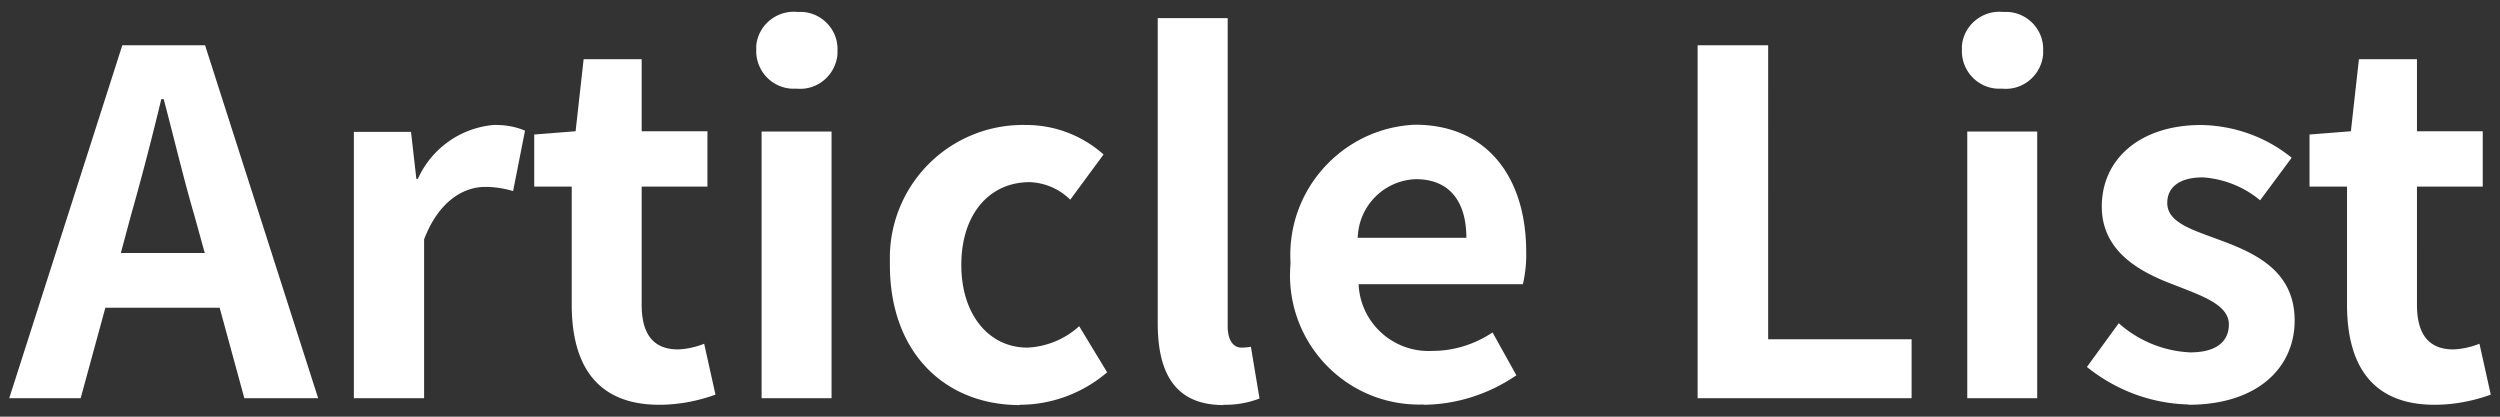 <svg data-name="レイヤー 1" xmlns="http://www.w3.org/2000/svg" viewBox="0 0 84 14"><rect x="0" y="0" width="84" height="14" fill="#333333" stroke="none"/><path data-name="パス 5859" d="M4.41 7.2c.35-1.23.7-2.58 1.01-3.87h.08c.34 1.28.66 2.64 1.02 3.87l.36 1.3H4.06l.35-1.3Zm-4.1 6.18h2.4l.83-3.04h3.84l.83 3.04h2.48L6.89 1.52H4.11L.31 13.38Zm11.59 0h2.35V8.04c.5-1.3 1.34-1.76 2.05-1.76.32 0 .64.05.94.14l.4-2.03c-.33-.14-.69-.2-1.06-.19-1.11.1-2.08.79-2.54 1.81h-.05l-.18-1.58h-1.92v8.96Zm10.25.22c.64 0 1.28-.12 1.89-.34l-.38-1.71c-.28.11-.58.18-.88.19-.8 0-1.22-.48-1.22-1.5V6.27h2.21V4.41h-2.21V1.99h-1.95l-.27 2.42-1.39.11v1.75h1.26v3.97c0 2 .82 3.36 2.94 3.36Zm3.44-.22h2.35V4.42h-2.35v8.96Zm1.19-10.4c.69.06 1.3-.46 1.36-1.16v-.14C28.16.99 27.6.41 26.91.4h-.13c-.69-.06-1.31.45-1.37 1.14v.14c-.02.7.53 1.28 1.22 1.3h.15Zm7.48 10.62c1.08 0 2.12-.39 2.94-1.09l-.94-1.55c-.48.44-1.1.69-1.74.72-1.28 0-2.22-1.09-2.22-2.78s.93-2.78 2.3-2.78c.51.02 1 .23 1.36.59l1.12-1.52c-.72-.64-1.64-.99-2.6-.99a4.468 4.468 0 0 0-4.58 4.35v.35c0 2.98 1.88 4.71 4.36 4.71Zm6.84 0c.42.01.83-.06 1.22-.21l-.29-1.74c-.1.02-.21.03-.32.03-.22 0-.46-.18-.46-.72V.61H38.9v10.26c0 1.66.58 2.74 2.21 2.74Zm6.73 0c1.12-.01 2.2-.36 3.12-.99l-.8-1.44c-.6.4-1.3.62-2.02.62-1.3.07-2.41-.92-2.48-2.22v-.02h5.52c.08-.36.12-.72.11-1.09 0-2.46-1.28-4.27-3.74-4.27-2.42.11-4.3 2.17-4.18 4.59v.11c-.2 2.39 1.58 4.5 3.98 4.69.16.01.33.02.49.01Zm-2.21-5.61c.03-1.07.88-1.93 1.95-1.97 1.15 0 1.7.77 1.7 1.97h-3.65Zm11.43 5.39h7.18V11.4h-4.82V1.52h-2.37v11.86Zm9.05 0h2.35V4.42H66.1v8.96Zm1.19-10.4c.69.06 1.3-.46 1.36-1.16v-.14C68.67.99 68.11.41 67.42.4h-.13c-.69-.06-1.31.45-1.37 1.14v.14c-.02.7.53 1.28 1.22 1.3h.15Zm6.24 10.62c2.34 0 3.57-1.26 3.57-2.83 0-1.66-1.31-2.26-2.5-2.7-.94-.35-1.78-.59-1.78-1.25 0-.51.38-.86 1.2-.86.71.05 1.38.32 1.92.77L77 5.3c-.86-.7-1.93-1.08-3.04-1.1-2.05 0-3.34 1.14-3.34 2.74 0 1.5 1.26 2.19 2.4 2.62.94.37 1.87.67 1.87 1.34 0 .56-.4.94-1.3.94a3.87 3.87 0 0 1-2.4-.98l-1.07 1.47c.97.78 2.16 1.23 3.41 1.26Zm8.27 0c.64 0 1.28-.12 1.89-.34l-.38-1.71c-.28.11-.58.18-.88.19-.8 0-1.22-.48-1.22-1.5V6.27h2.21V4.41h-2.21V1.99h-1.95l-.27 2.42-1.39.11v1.75h1.26v3.97c0 2 .82 3.36 2.94 3.36Z" fill="#fff"/></svg>